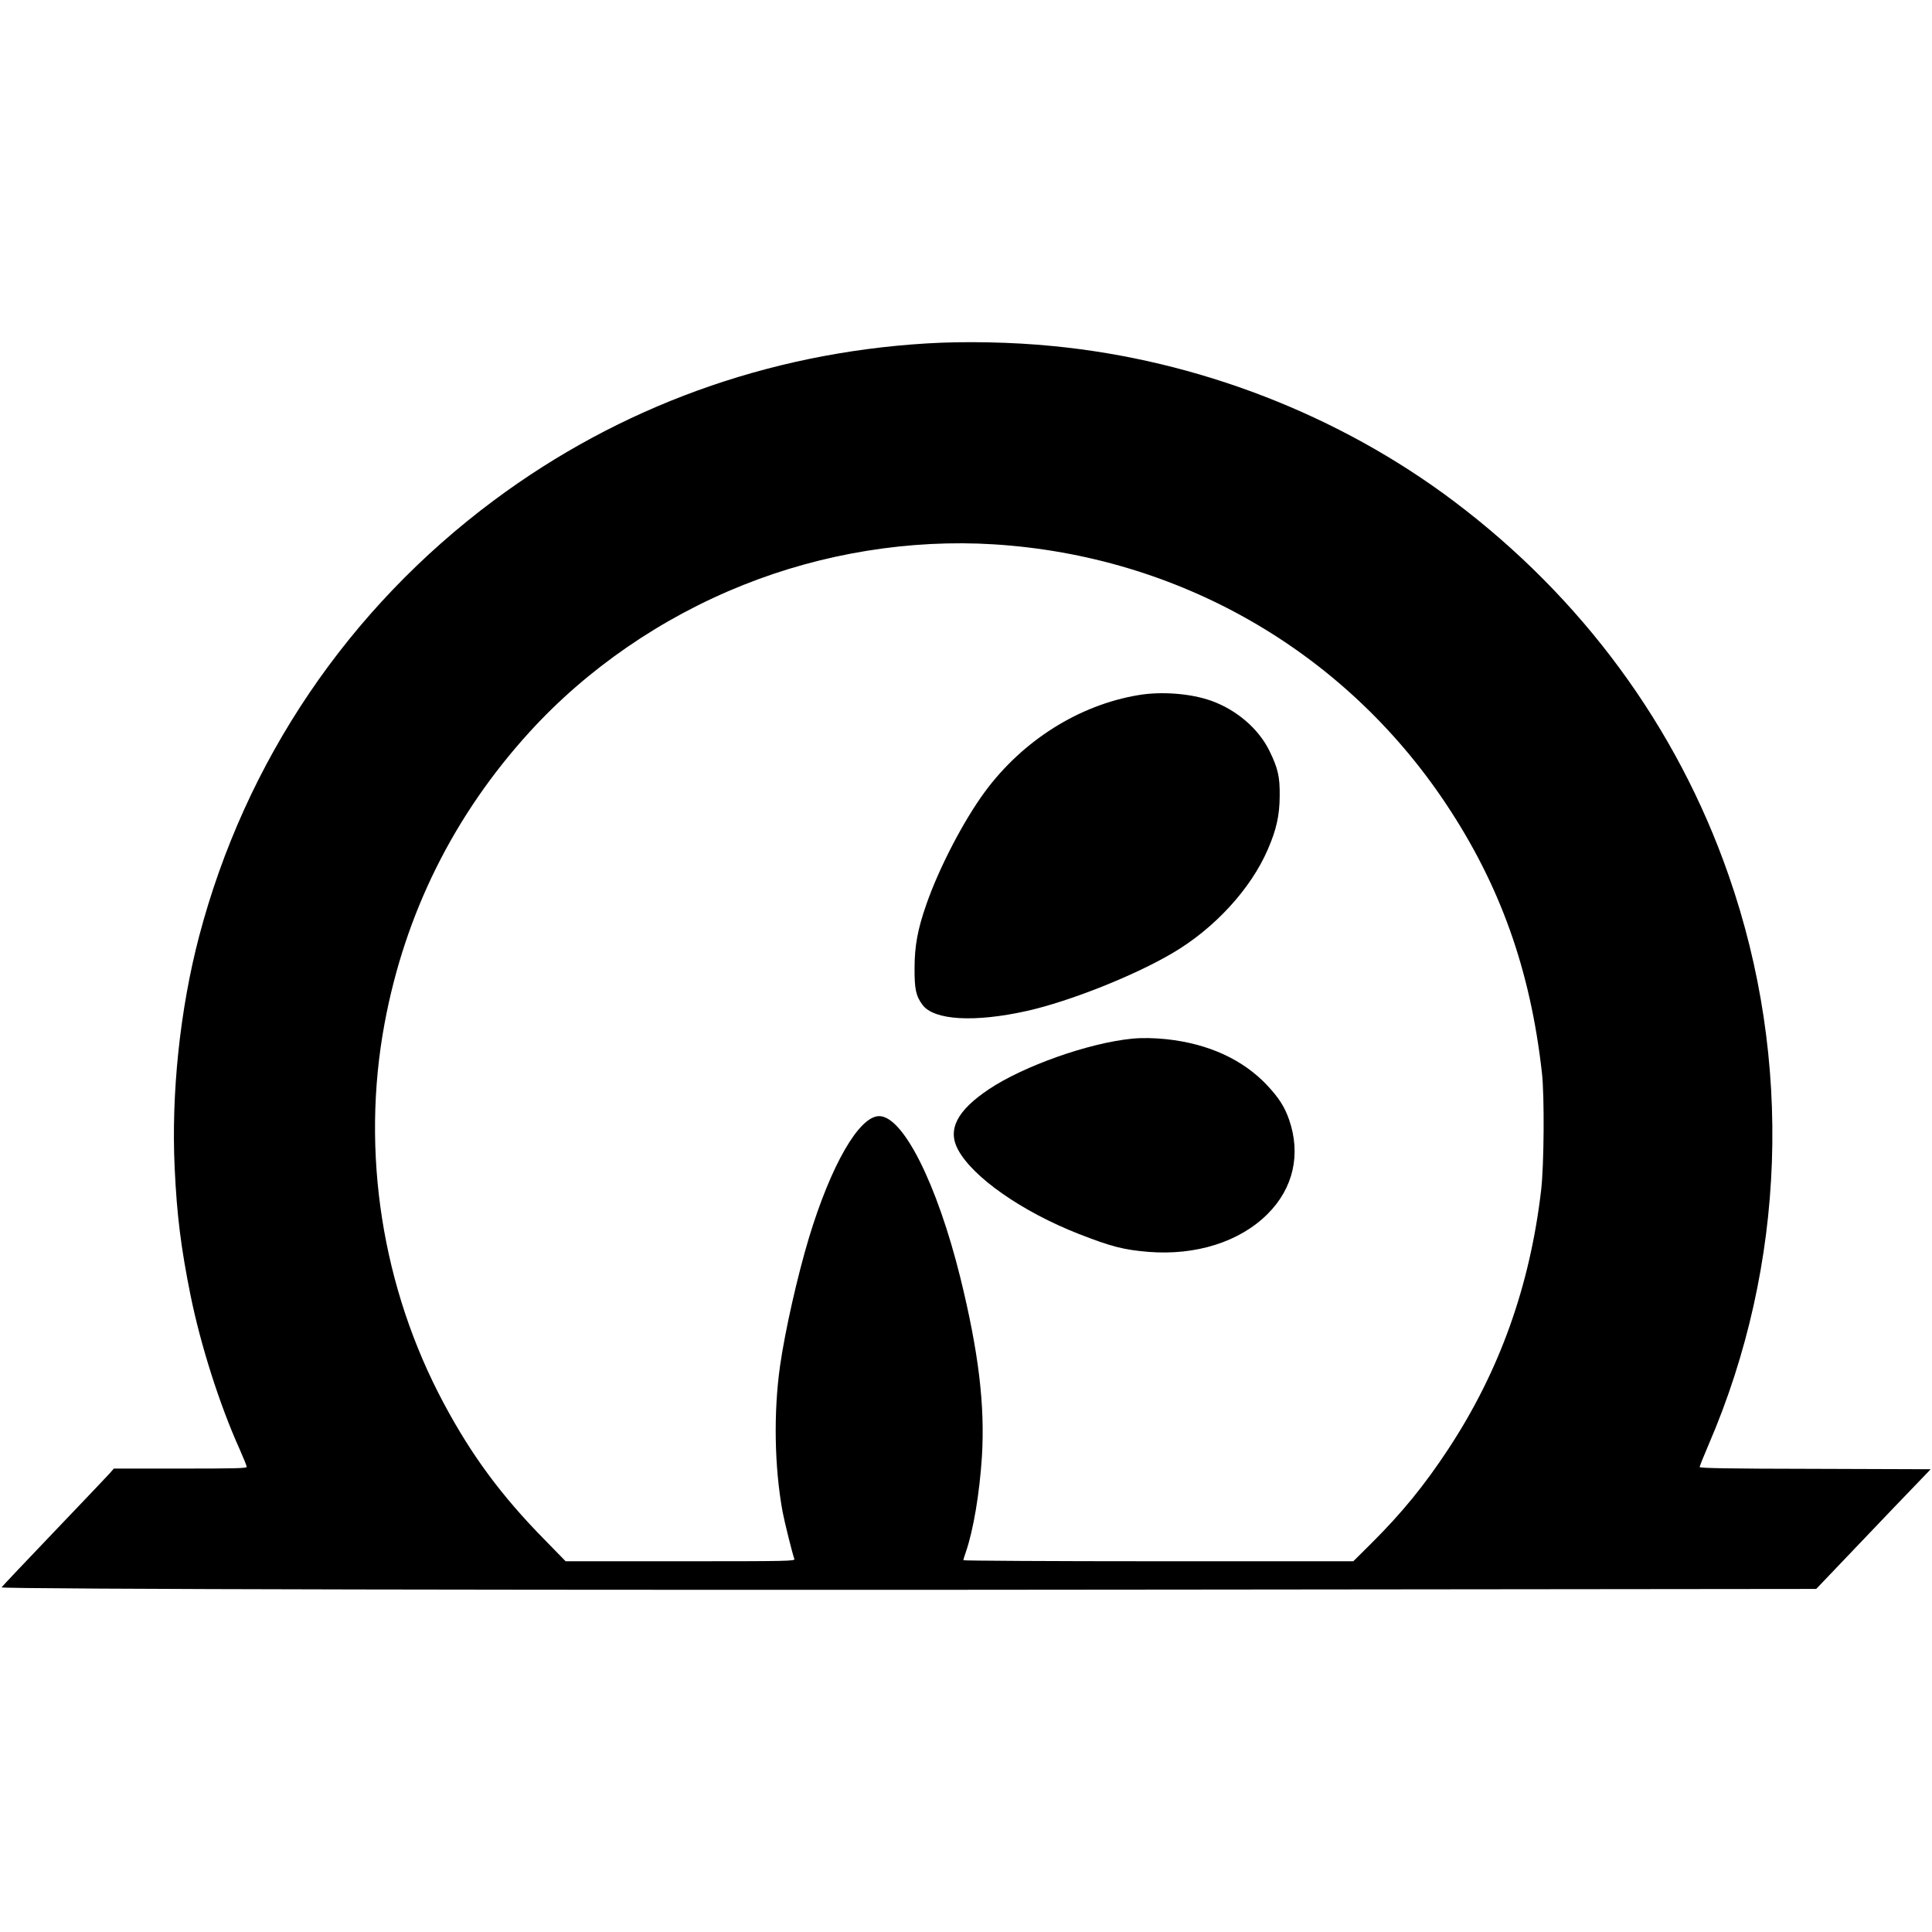 <?xml version="1.0" standalone="no"?>
<!DOCTYPE svg PUBLIC "-//W3C//DTD SVG 20010904//EN"
 "http://www.w3.org/TR/2001/REC-SVG-20010904/DTD/svg10.dtd">
<svg version="1.0" xmlns="http://www.w3.org/2000/svg"
 width="1480pt" height="1480pt" viewBox="0 0 1480 1480"
 preserveAspectRatio="xMidYMid meet">
<g transform="translate(0,1480) scale(0.1,-0.1)"
fill="#000000" stroke="none">
<path d="M7095 12169 c-1215 -74 -2349 -486 -3310 -1201 -1118 -832 -1907
-1999 -2260 -3342 -146 -556 -214 -1202 -187 -1773 17 -366 49 -616 122 -978
77 -379 222 -836 375 -1175 30 -68 55 -129 55 -137 0 -11 -92 -13 -509 -13
l-509 0 -33 -38 c-18 -20 -211 -223 -428 -450 -218 -228 -397 -417 -399 -422
-5 -14 4243 -23 9067 -17 l4834 5 146 153 c80 84 278 291 438 459 l293 305
-885 3 c-674 1 -885 5 -885 14 0 6 31 84 69 172 593 1376 648 2943 153 4361
-396 1138 -1123 2127 -2107 2867 -878 660 -1962 1080 -3070 1187 -312 31 -677
38 -970 20z m520 -1539 c1414 -89 2679 -814 3460 -1985 417 -625 649 -1276
737 -2065 20 -176 16 -708 -6 -895 -86 -739 -320 -1391 -711 -1985 -183 -278
-354 -488 -590 -723 l-138 -137 -1493 0 c-822 0 -1494 4 -1494 8 0 5 8 33 19
63 58 170 105 450 123 732 24 393 -26 804 -166 1372 -178 717 -438 1235 -621
1235 -154 0 -370 -376 -539 -935 -88 -293 -181 -705 -220 -975 -51 -356 -44
-778 19 -1121 15 -80 76 -324 90 -361 7 -17 -39 -18 -872 -18 l-880 0 -164
168 c-327 333 -554 639 -768 1039 -475 886 -638 1928 -455 2913 157 845 531
1596 1111 2233 441 484 1011 876 1635 1125 609 244 1279 352 1923 312z"/>
<path d="M8720 9475 c-455 -76 -886 -348 -1175 -740 -163 -221 -352 -584 -449
-864 -66 -188 -90 -318 -90 -486 -1 -162 10 -214 61 -283 88 -118 398 -136
801 -46 325 73 822 270 1116 444 321 189 598 491 728 793 66 151 90 261 91
407 2 150 -13 214 -79 349 -83 169 -252 314 -446 383 -158 56 -381 73 -558 43z"/>
<path d="M8670 6843 c-331 -33 -828 -209 -1093 -386 -246 -164 -321 -310 -238
-464 114 -212 490 -475 926 -646 249 -97 342 -121 533 -137 363 -29 699 77
912 290 198 197 257 458 165 723 -34 98 -79 168 -167 262 -186 198 -449 319
-770 354 -93 10 -192 12 -268 4z"/>
</g>
</svg>

